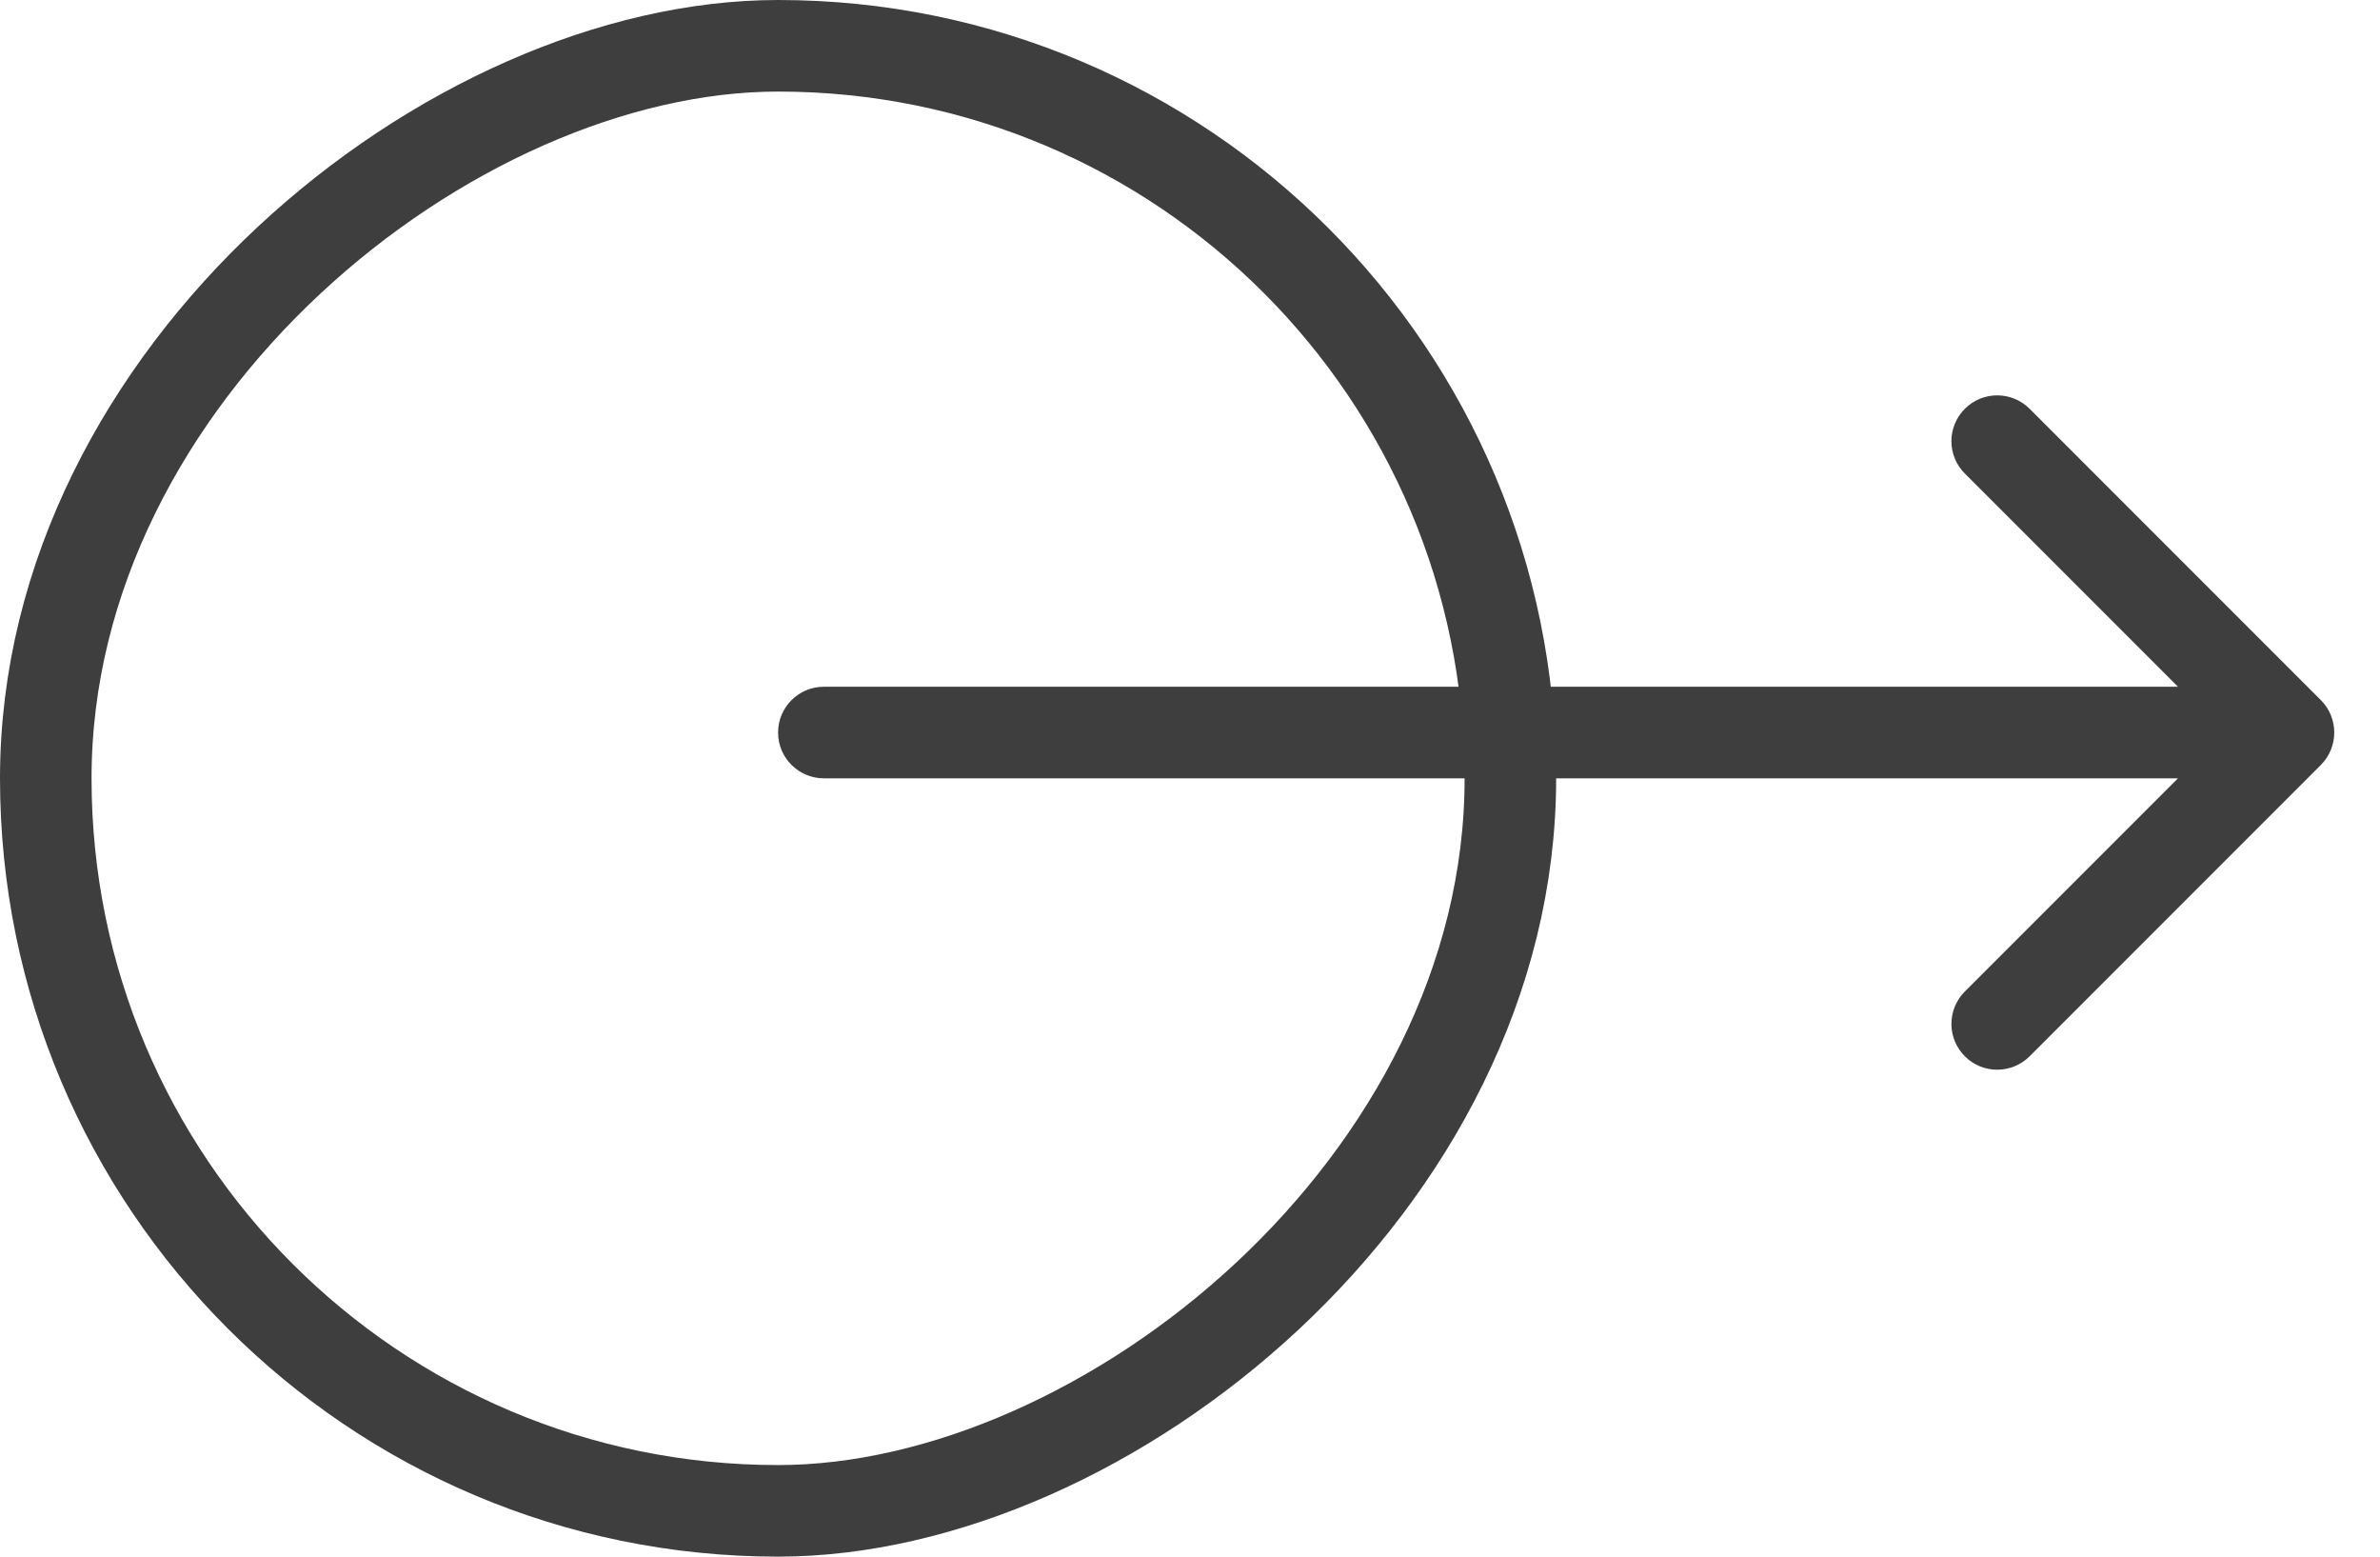 <svg width="26" height="17" viewBox="0 0 26 17" fill="none" xmlns="http://www.w3.org/2000/svg">
<rect x="0.5" y="16.5" width="16" height="16" rx="8" transform="rotate(-90 0.5 16.5)" stroke="#3E3E3E"/>
<path d="M9 7.5C8.724 7.5 8.5 7.724 8.5 8C8.5 8.276 8.724 8.5 9 8.5L9 7.5ZM25.354 8.354C25.549 8.158 25.549 7.842 25.354 7.646L22.172 4.464C21.976 4.269 21.66 4.269 21.465 4.464C21.269 4.66 21.269 4.976 21.465 5.172L24.293 8L21.465 10.828C21.269 11.024 21.269 11.34 21.465 11.536C21.66 11.731 21.976 11.731 22.172 11.536L25.354 8.354ZM9 8.5L25 8.5L25 7.5L9 7.5L9 8.5Z" fill="#3E3E3E"/>
</svg>
